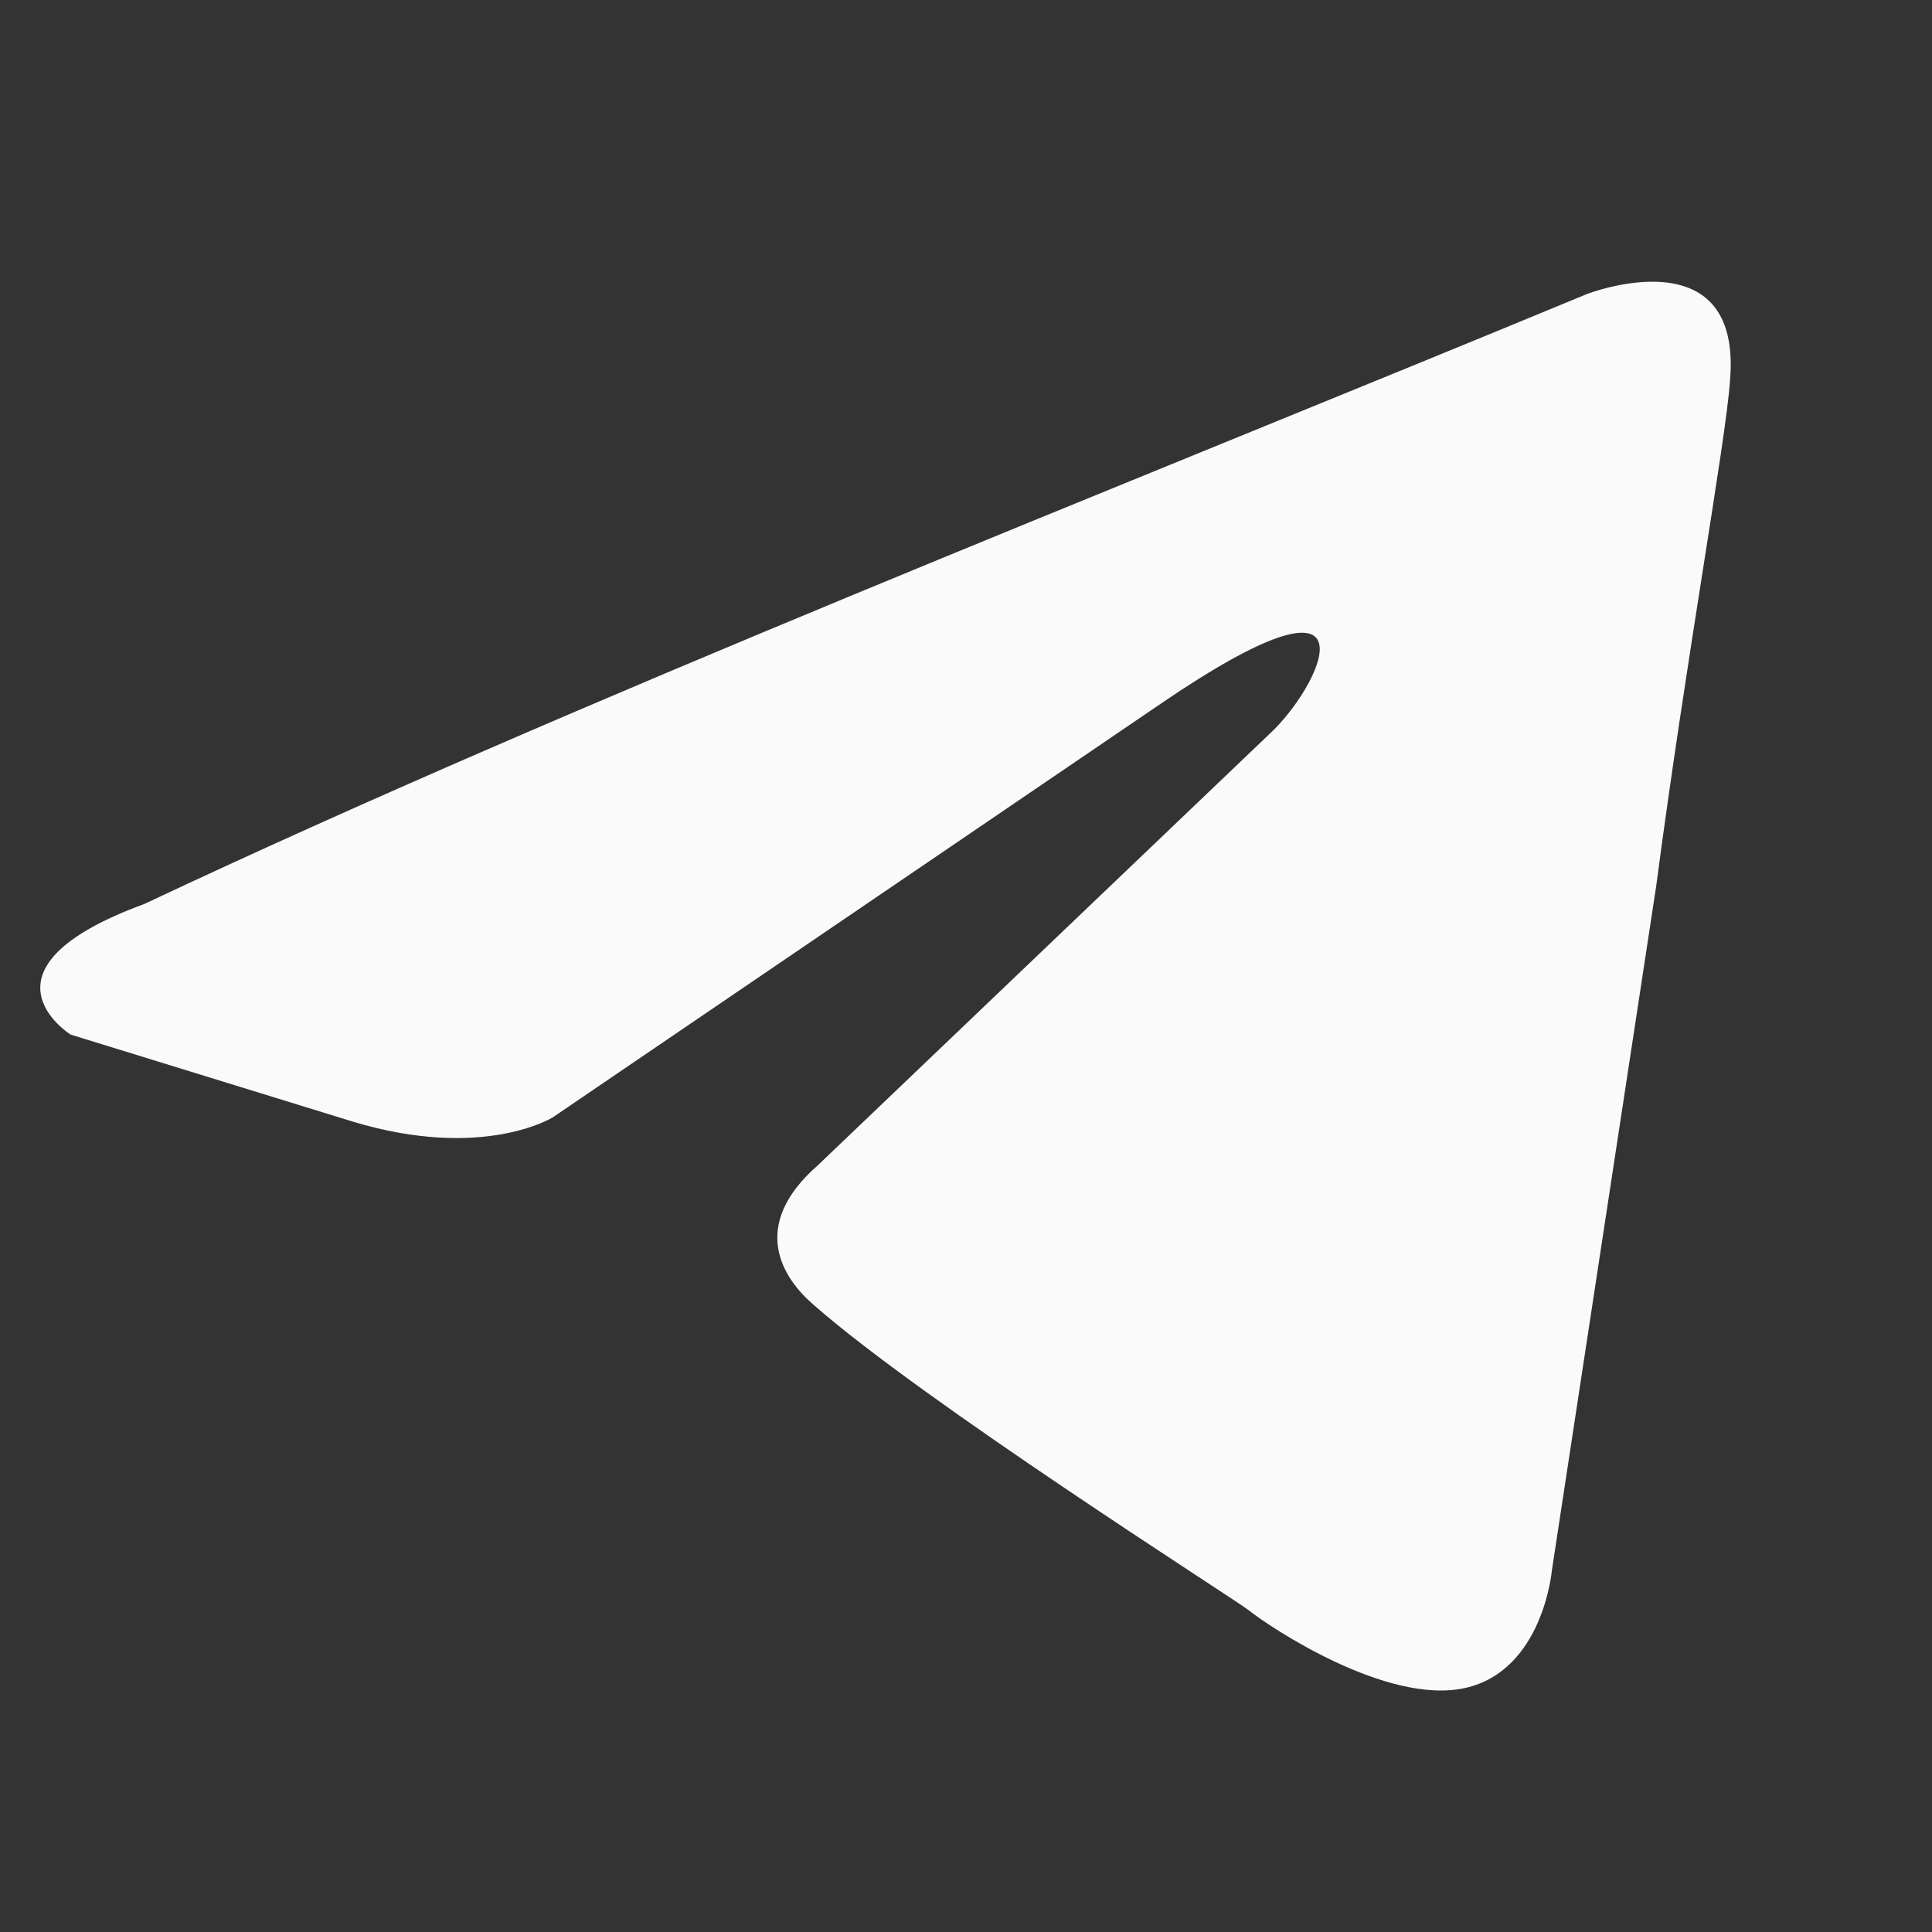 <svg width="24" height="24" viewBox="0 0 24 24" fill="none" xmlns="http://www.w3.org/2000/svg">
<rect x="0" y="0" width="24" height="24" fill="#333333" stroke="none"/>
<g id="icon-park-outline:telegram">
<path id="Vector" d="M19.71 3.654C19.71 3.654 21.653 2.897 21.49 4.736C21.437 5.494 20.951 8.145 20.573 11.013L19.278 19.508C19.278 19.508 19.17 20.753 18.199 20.969C17.228 21.185 15.771 20.212 15.501 19.995C15.285 19.832 11.454 17.398 10.105 16.207C9.727 15.883 9.295 15.233 10.159 14.476L15.825 9.065C16.472 8.415 17.12 6.9 14.422 8.74L6.867 13.88C6.867 13.88 6.003 14.421 4.385 13.934L0.877 12.852C0.877 12.852 -0.418 12.04 1.794 11.229C7.191 8.686 13.828 6.089 19.71 3.654" fill="#FAFAFA"/>
</g>
</svg>

